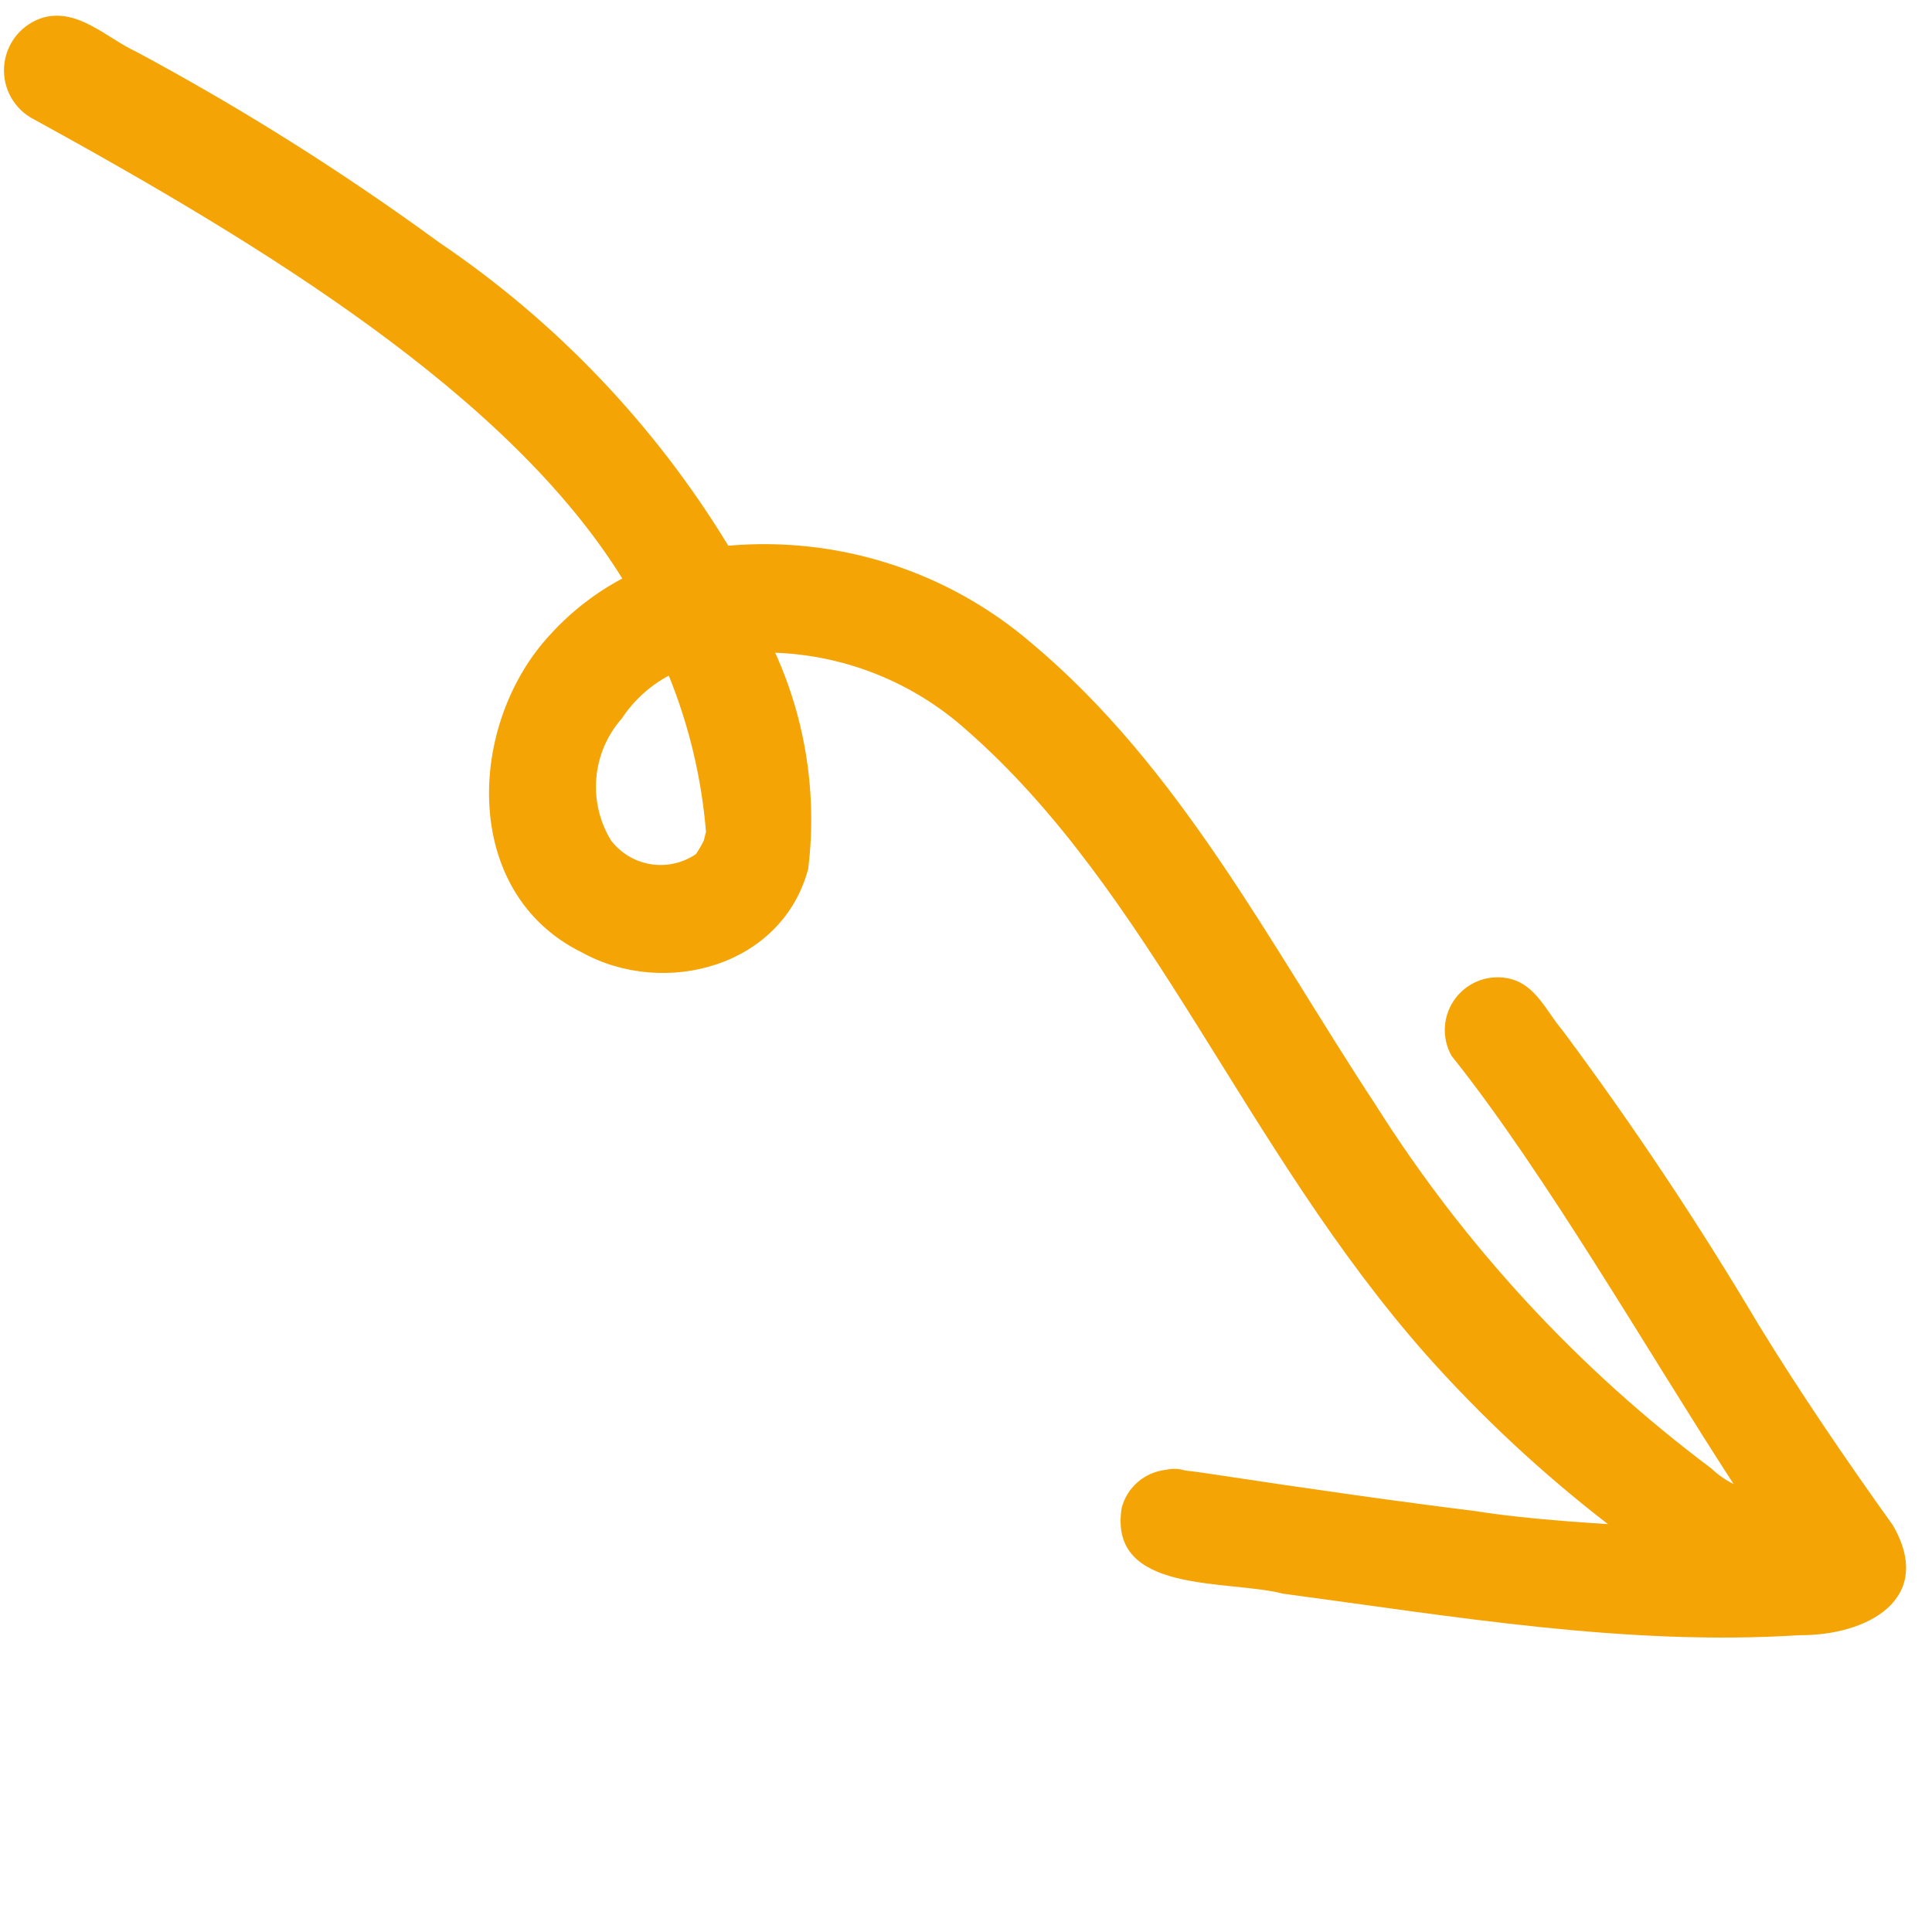 <svg xmlns="http://www.w3.org/2000/svg" xmlns:xlink="http://www.w3.org/1999/xlink" width="1080" zoomAndPan="magnify" viewBox="0 0 810 810" height="1080" preserveAspectRatio="xMidYMid meet" version="1.0"><path fill="#f4a404" d="M 793.691 639.621 C 773.965 612.035 754.82 584.02 737.109 555.086 C 711.891 512.609 684.539 471.559 655.047 431.934 C 648.422 424.191 644 413.125 633.309 410.414 C 632.27 410.148 631.211 409.961 630.145 409.852 C 629.074 409.738 628.004 409.707 626.93 409.75 C 625.855 409.797 624.789 409.922 623.734 410.121 C 622.676 410.32 621.641 410.598 620.625 410.949 C 619.609 411.301 618.625 411.723 617.668 412.219 C 616.715 412.715 615.801 413.277 614.93 413.906 C 614.059 414.531 613.234 415.223 612.461 415.969 C 611.691 416.719 610.977 417.52 610.32 418.371 C 609.668 419.223 609.078 420.117 608.551 421.055 C 608.027 421.996 607.574 422.965 607.191 423.969 C 606.809 424.977 606.5 426.004 606.266 427.051 C 606.031 428.102 605.875 429.16 605.797 430.234 C 605.719 431.305 605.719 432.379 605.797 433.449 C 605.875 434.523 606.027 435.586 606.262 436.633 C 606.496 437.684 606.801 438.711 607.184 439.715 C 607.566 440.719 608.02 441.691 608.543 442.633 C 647.785 491.664 691.941 568.566 726.82 622.188 C 723.379 620.492 720.27 618.32 717.496 615.664 C 703.555 605.227 690.121 594.172 677.188 582.508 C 664.258 570.84 651.887 558.609 640.074 545.812 C 628.262 533.016 617.055 519.707 606.457 505.887 C 595.863 492.062 585.918 477.789 576.625 463.059 C 532.461 395.973 494.789 321.691 432.227 269.426 C 427.891 265.715 423.383 262.234 418.699 258.973 C 414.02 255.715 409.188 252.695 404.203 249.918 C 399.223 247.137 394.113 244.613 388.879 242.344 C 383.645 240.074 378.312 238.066 372.879 236.328 C 367.445 234.586 361.941 233.121 356.359 231.93 C 350.781 230.738 345.156 229.824 339.488 229.191 C 333.816 228.559 328.129 228.211 322.426 228.145 C 316.723 228.074 311.027 228.293 305.344 228.793 C 297.668 216.18 289.336 204.012 280.352 192.297 C 271.367 180.578 261.777 169.375 251.59 158.688 C 241.402 148 230.668 137.891 219.395 128.355 C 208.117 118.824 196.363 109.922 184.133 101.652 C 143.652 72.062 101.324 45.414 57.145 21.703 C 44.668 15.918 32.867 3.406 18.188 7.34 C 17.125 7.656 16.086 8.051 15.078 8.516 C 14.07 8.98 13.102 9.52 12.168 10.125 C 11.238 10.73 10.355 11.398 9.52 12.133 C 8.688 12.867 7.91 13.656 7.188 14.5 C 6.469 15.348 5.812 16.238 5.219 17.18 C 4.629 18.121 4.105 19.098 3.656 20.113 C 3.203 21.129 2.828 22.172 2.527 23.238 C 2.227 24.309 2.004 25.395 1.859 26.496 C 1.719 27.598 1.652 28.703 1.668 29.816 C 1.684 30.926 1.777 32.031 1.953 33.129 C 2.129 34.223 2.383 35.305 2.711 36.363 C 3.043 37.426 3.445 38.457 3.926 39.457 C 4.406 40.461 4.953 41.422 5.57 42.348 C 6.191 43.27 6.871 44.145 7.613 44.969 C 8.359 45.793 9.16 46.562 10.012 47.27 C 10.867 47.98 11.77 48.625 12.719 49.203 C 110.812 102.988 213.305 165.699 260.895 242.539 C 249.551 248.598 239.535 256.371 230.855 265.863 C 195.801 303.34 193.043 374.125 243.766 399.215 C 278.609 418.566 328.062 405.145 338.836 364.25 C 339.785 356.562 340.203 348.844 340.09 341.102 C 339.977 333.355 339.336 325.652 338.168 317.996 C 336.996 310.34 335.309 302.801 333.102 295.375 C 330.898 287.949 328.195 280.711 324.992 273.656 C 332.328 273.93 339.582 274.828 346.762 276.355 C 353.941 277.887 360.934 280.02 367.742 282.758 C 374.551 285.496 381.074 288.801 387.309 292.668 C 393.547 296.535 399.402 300.914 404.883 305.793 C 482.695 373.656 521.23 481.074 597.848 567.891 C 621.059 593.969 646.488 617.672 674.133 638.992 C 653.145 637.703 632.758 635.844 618.594 633.539 C 586.805 629.586 551.621 624.637 506.5 617.793 C 501.863 617.059 492.133 615.891 503.316 617.344 C 501.219 617.031 499.113 616.797 497.008 616.539 C 494.262 615.703 491.488 615.609 488.691 616.254 C 487.621 616.371 486.566 616.57 485.523 616.848 C 484.48 617.129 483.469 617.48 482.48 617.91 C 481.492 618.344 480.543 618.844 479.629 619.418 C 478.715 619.992 477.852 620.629 477.035 621.332 C 476.219 622.035 475.461 622.797 474.758 623.613 C 474.055 624.434 473.418 625.297 472.848 626.211 C 472.277 627.125 471.777 628.074 471.348 629.066 C 470.918 630.055 470.566 631.07 470.289 632.109 C 464.371 668.559 514.699 662.121 537.957 668.16 C 609.68 677.715 681.922 690.188 754.508 685.559 C 782.422 685.766 811.449 670.734 793.691 639.621 Z M 295.066 352.41 C 294.109 354.371 293.02 356.25 291.801 358.059 C 291.113 358.527 290.402 358.965 289.676 359.371 C 288.945 359.773 288.199 360.141 287.438 360.473 C 286.672 360.805 285.895 361.102 285.102 361.359 C 284.309 361.617 283.508 361.84 282.691 362.02 C 281.879 362.199 281.059 362.344 280.234 362.445 C 279.406 362.551 278.574 362.613 277.742 362.637 C 276.91 362.66 276.078 362.645 275.246 362.59 C 274.414 362.535 273.59 362.441 272.766 362.305 C 271.941 362.172 271.129 361.996 270.324 361.785 C 269.516 361.574 268.723 361.324 267.941 361.035 C 267.16 360.746 266.395 360.422 265.641 360.062 C 264.891 359.699 264.16 359.305 263.445 358.875 C 262.734 358.441 262.043 357.98 261.371 357.48 C 260.703 356.984 260.059 356.457 259.441 355.898 C 258.824 355.34 258.234 354.754 257.672 354.141 C 257.109 353.523 256.574 352.883 256.074 352.219 C 255.484 351.238 254.93 350.238 254.418 349.215 C 253.906 348.188 253.434 347.145 253.004 346.086 C 252.574 345.023 252.188 343.945 251.844 342.855 C 251.5 341.762 251.199 340.66 250.945 339.543 C 250.688 338.426 250.477 337.305 250.309 336.172 C 250.141 335.039 250.02 333.902 249.945 332.758 C 249.867 331.617 249.836 330.473 249.852 329.328 C 249.863 328.184 249.926 327.039 250.031 325.898 C 250.133 324.762 250.285 323.625 250.48 322.496 C 250.676 321.371 250.914 320.25 251.199 319.141 C 251.484 318.031 251.809 316.938 252.18 315.852 C 252.551 314.77 252.965 313.703 253.422 312.652 C 253.879 311.602 254.375 310.574 254.914 309.562 C 255.449 308.551 256.027 307.562 256.645 306.598 C 257.262 305.633 257.914 304.695 258.605 303.781 C 259.297 302.867 260.02 301.984 260.781 301.129 C 263.258 297.383 266.152 293.996 269.473 290.973 C 272.793 287.949 276.434 285.379 280.395 283.262 C 288.906 304.293 294.105 326.113 295.988 348.727 C 295.609 350.305 295.293 351.562 295.066 352.41 Z M 295.066 352.41 " fill-opacity="1" fill-rule="nonzero"/></svg>